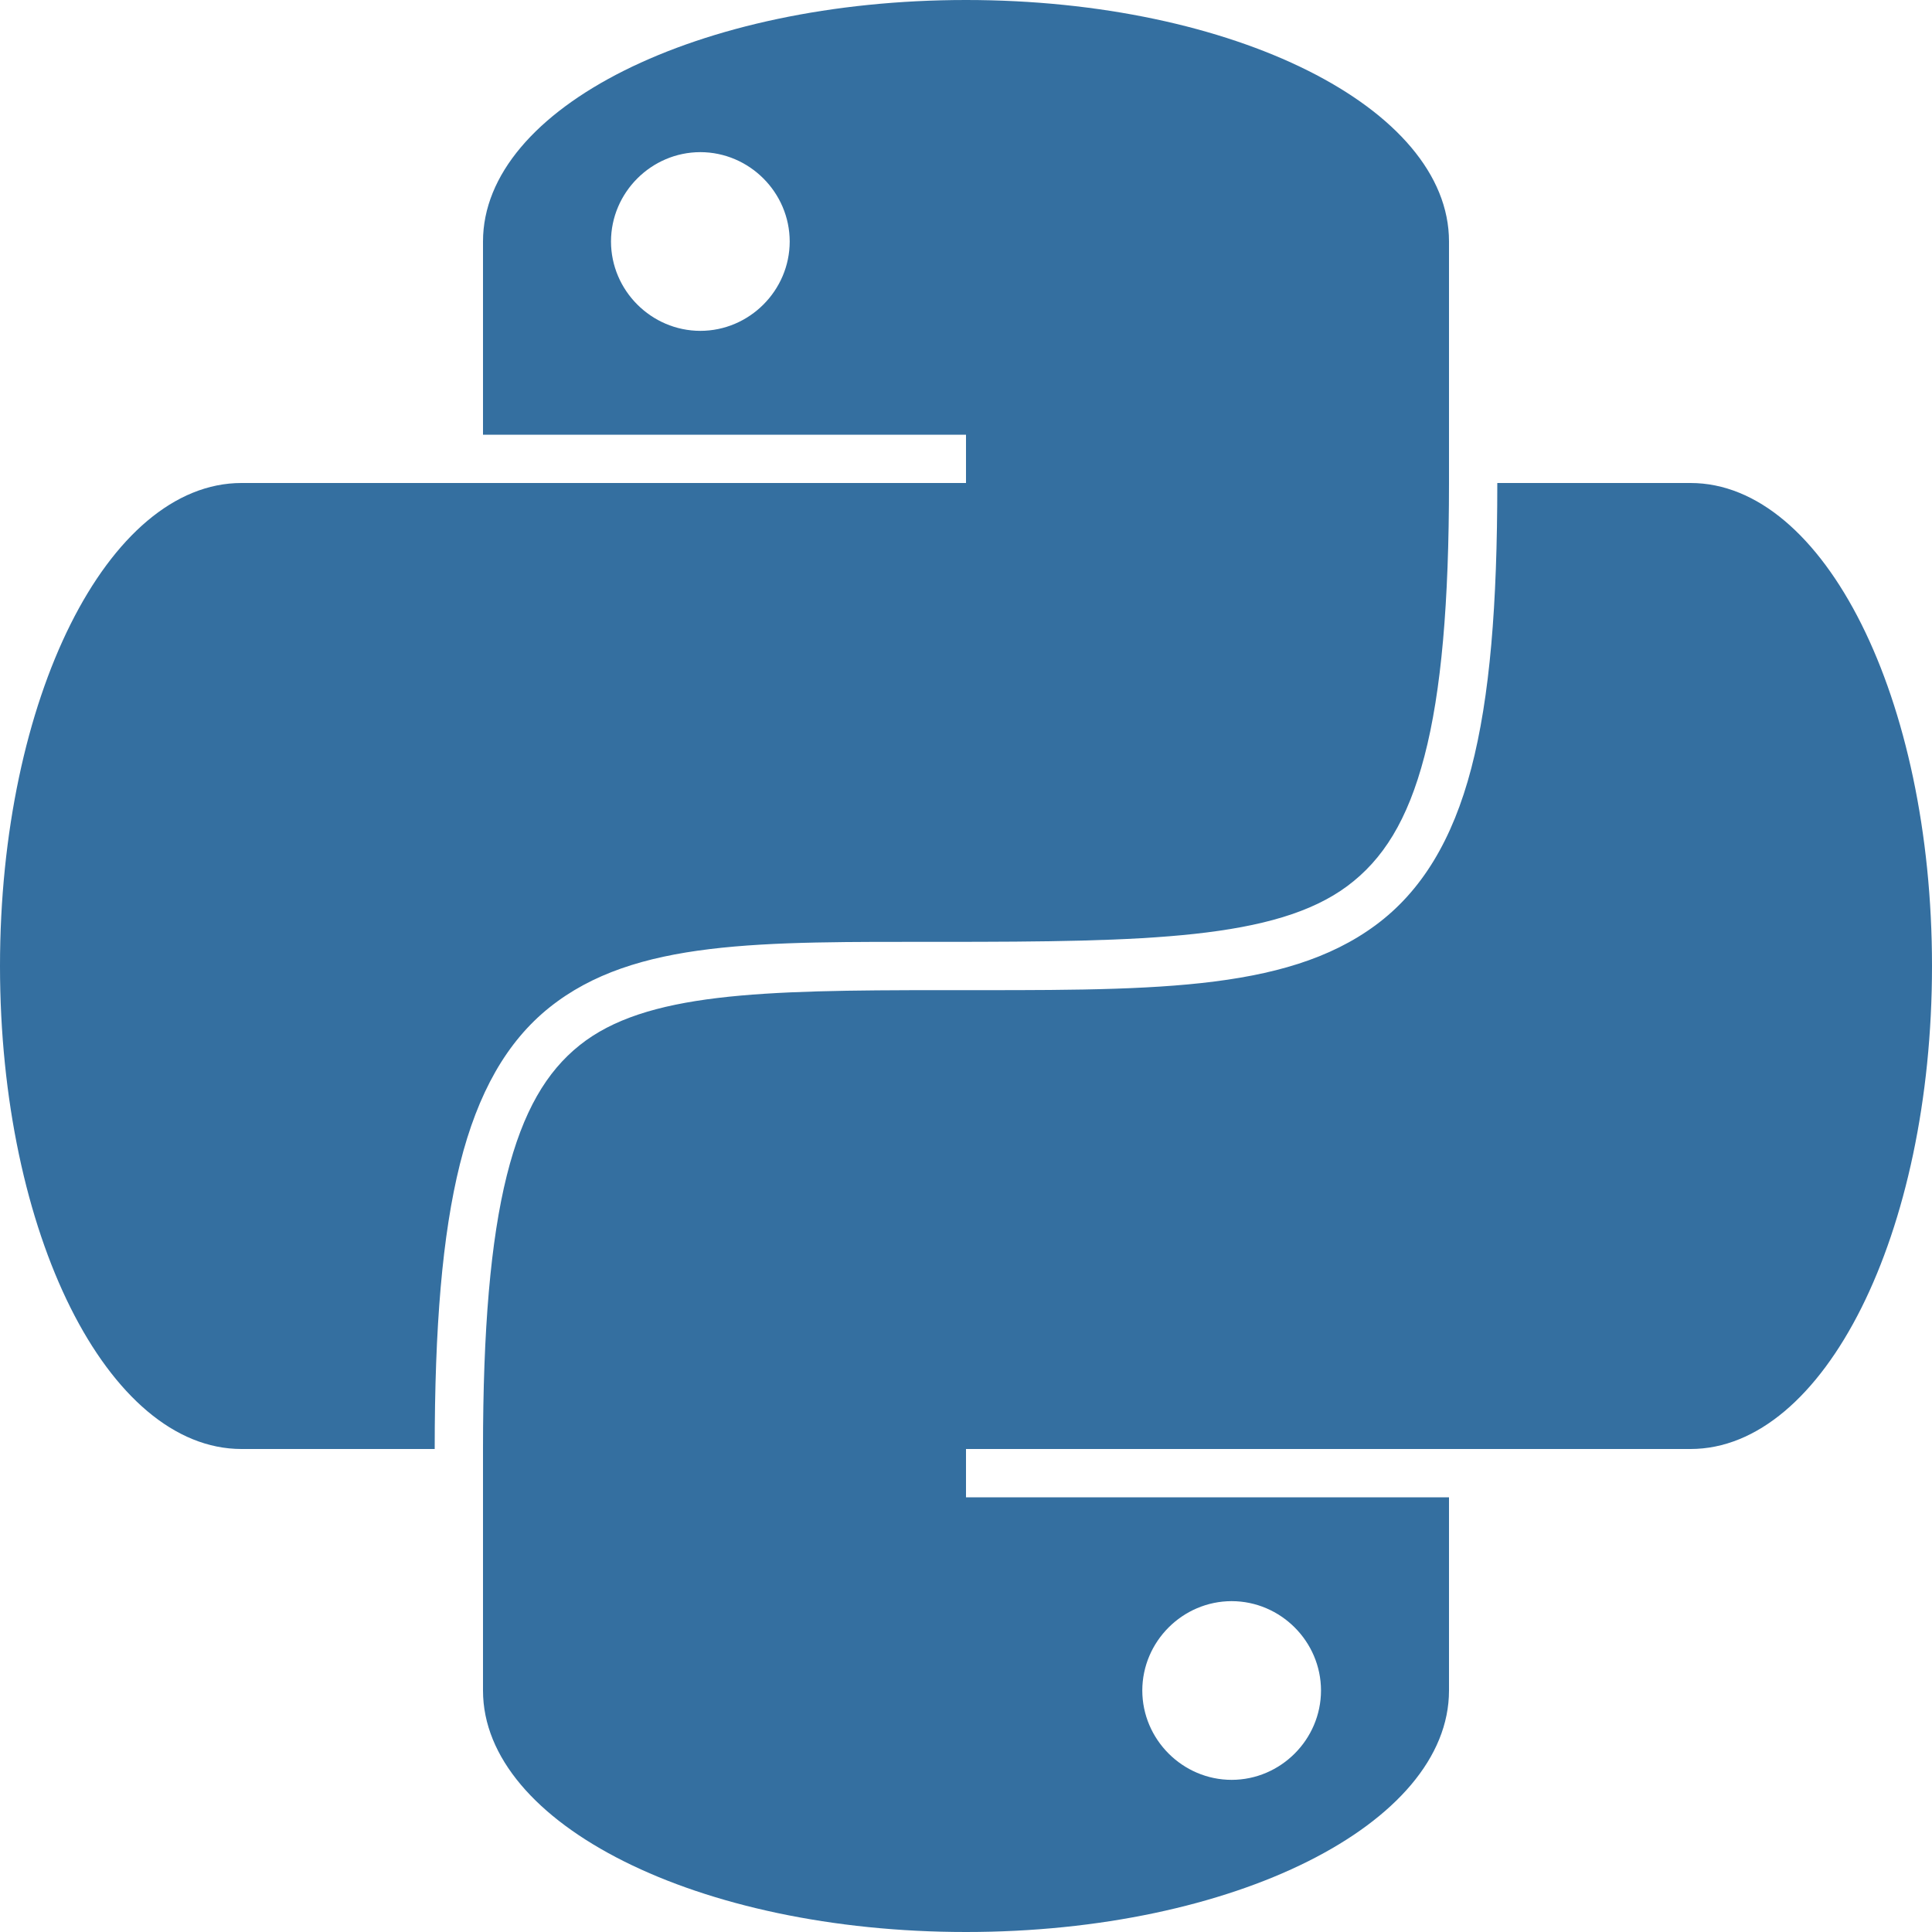 <?xml version="1.0" encoding="UTF-8" standalone="no"?>
<!DOCTYPE svg PUBLIC "-//W3C//DTD SVG 1.1//EN" "http://www.w3.org/Graphics/SVG/1.1/DTD/svg11.dtd">
<svg width="100%" height="100%" viewBox="0 0 40 40" version="1.1" xmlns="http://www.w3.org/2000/svg" xmlns:xlink="http://www.w3.org/1999/xlink" xml:space="preserve" xmlns:serif="http://www.serif.com/" style="fill-rule:evenodd;clip-rule:evenodd;stroke-linejoin:round;stroke-miterlimit:2;">
    <path id="rect2" d="M20,0C14.46,0 10,2.23 10,5L10,9L20,9L20,10L5,10C2.23,10 0,14.46 0,20C0,25.54 2.23,30 5,30L9,30C9,27.479 9.155,25.572 9.523,24.098C9.892,22.624 10.492,21.566 11.375,20.859C13.141,19.447 15.75,19.5 19.5,19.5C23.75,19.5 26.412,19.443 27.891,18.348C28.63,17.8 29.144,16.989 29.492,15.654C29.841,14.32 30,12.479 30,10L30,5C30,2.23 25.54,0 20,0ZM14.5,3.15C15.515,3.151 16.349,3.985 16.35,5C16.349,6.015 15.515,6.849 14.5,6.85C13.485,6.849 12.651,6.015 12.65,5C12.651,3.985 13.485,3.151 14.5,3.15ZM31,10C31,12.521 30.847,14.43 30.461,15.908C30.075,17.386 29.433,18.45 28.484,19.152C26.588,20.557 23.75,20.5 19.5,20.5C15.75,20.5 13.359,20.553 12,21.641C11.32,22.184 10.827,23.001 10.492,24.34C10.158,25.678 10,27.521 10,30L10,35C10,37.77 14.46,40 20,40C25.54,40 30,37.77 30,35L30,31L20,31L20,30L35,30C37.77,30 40,25.54 40,20C40,14.46 37.77,10 35,10L31,10ZM25.5,33.15C26.515,33.151 27.349,33.985 27.35,35C27.349,36.015 26.515,36.849 25.5,36.85C24.485,36.849 23.651,36.015 23.65,35C23.651,33.985 24.485,33.151 25.5,33.15Z" style="fill:rgb(52,111,160);fill-rule:nonzero;"/>
</svg>

